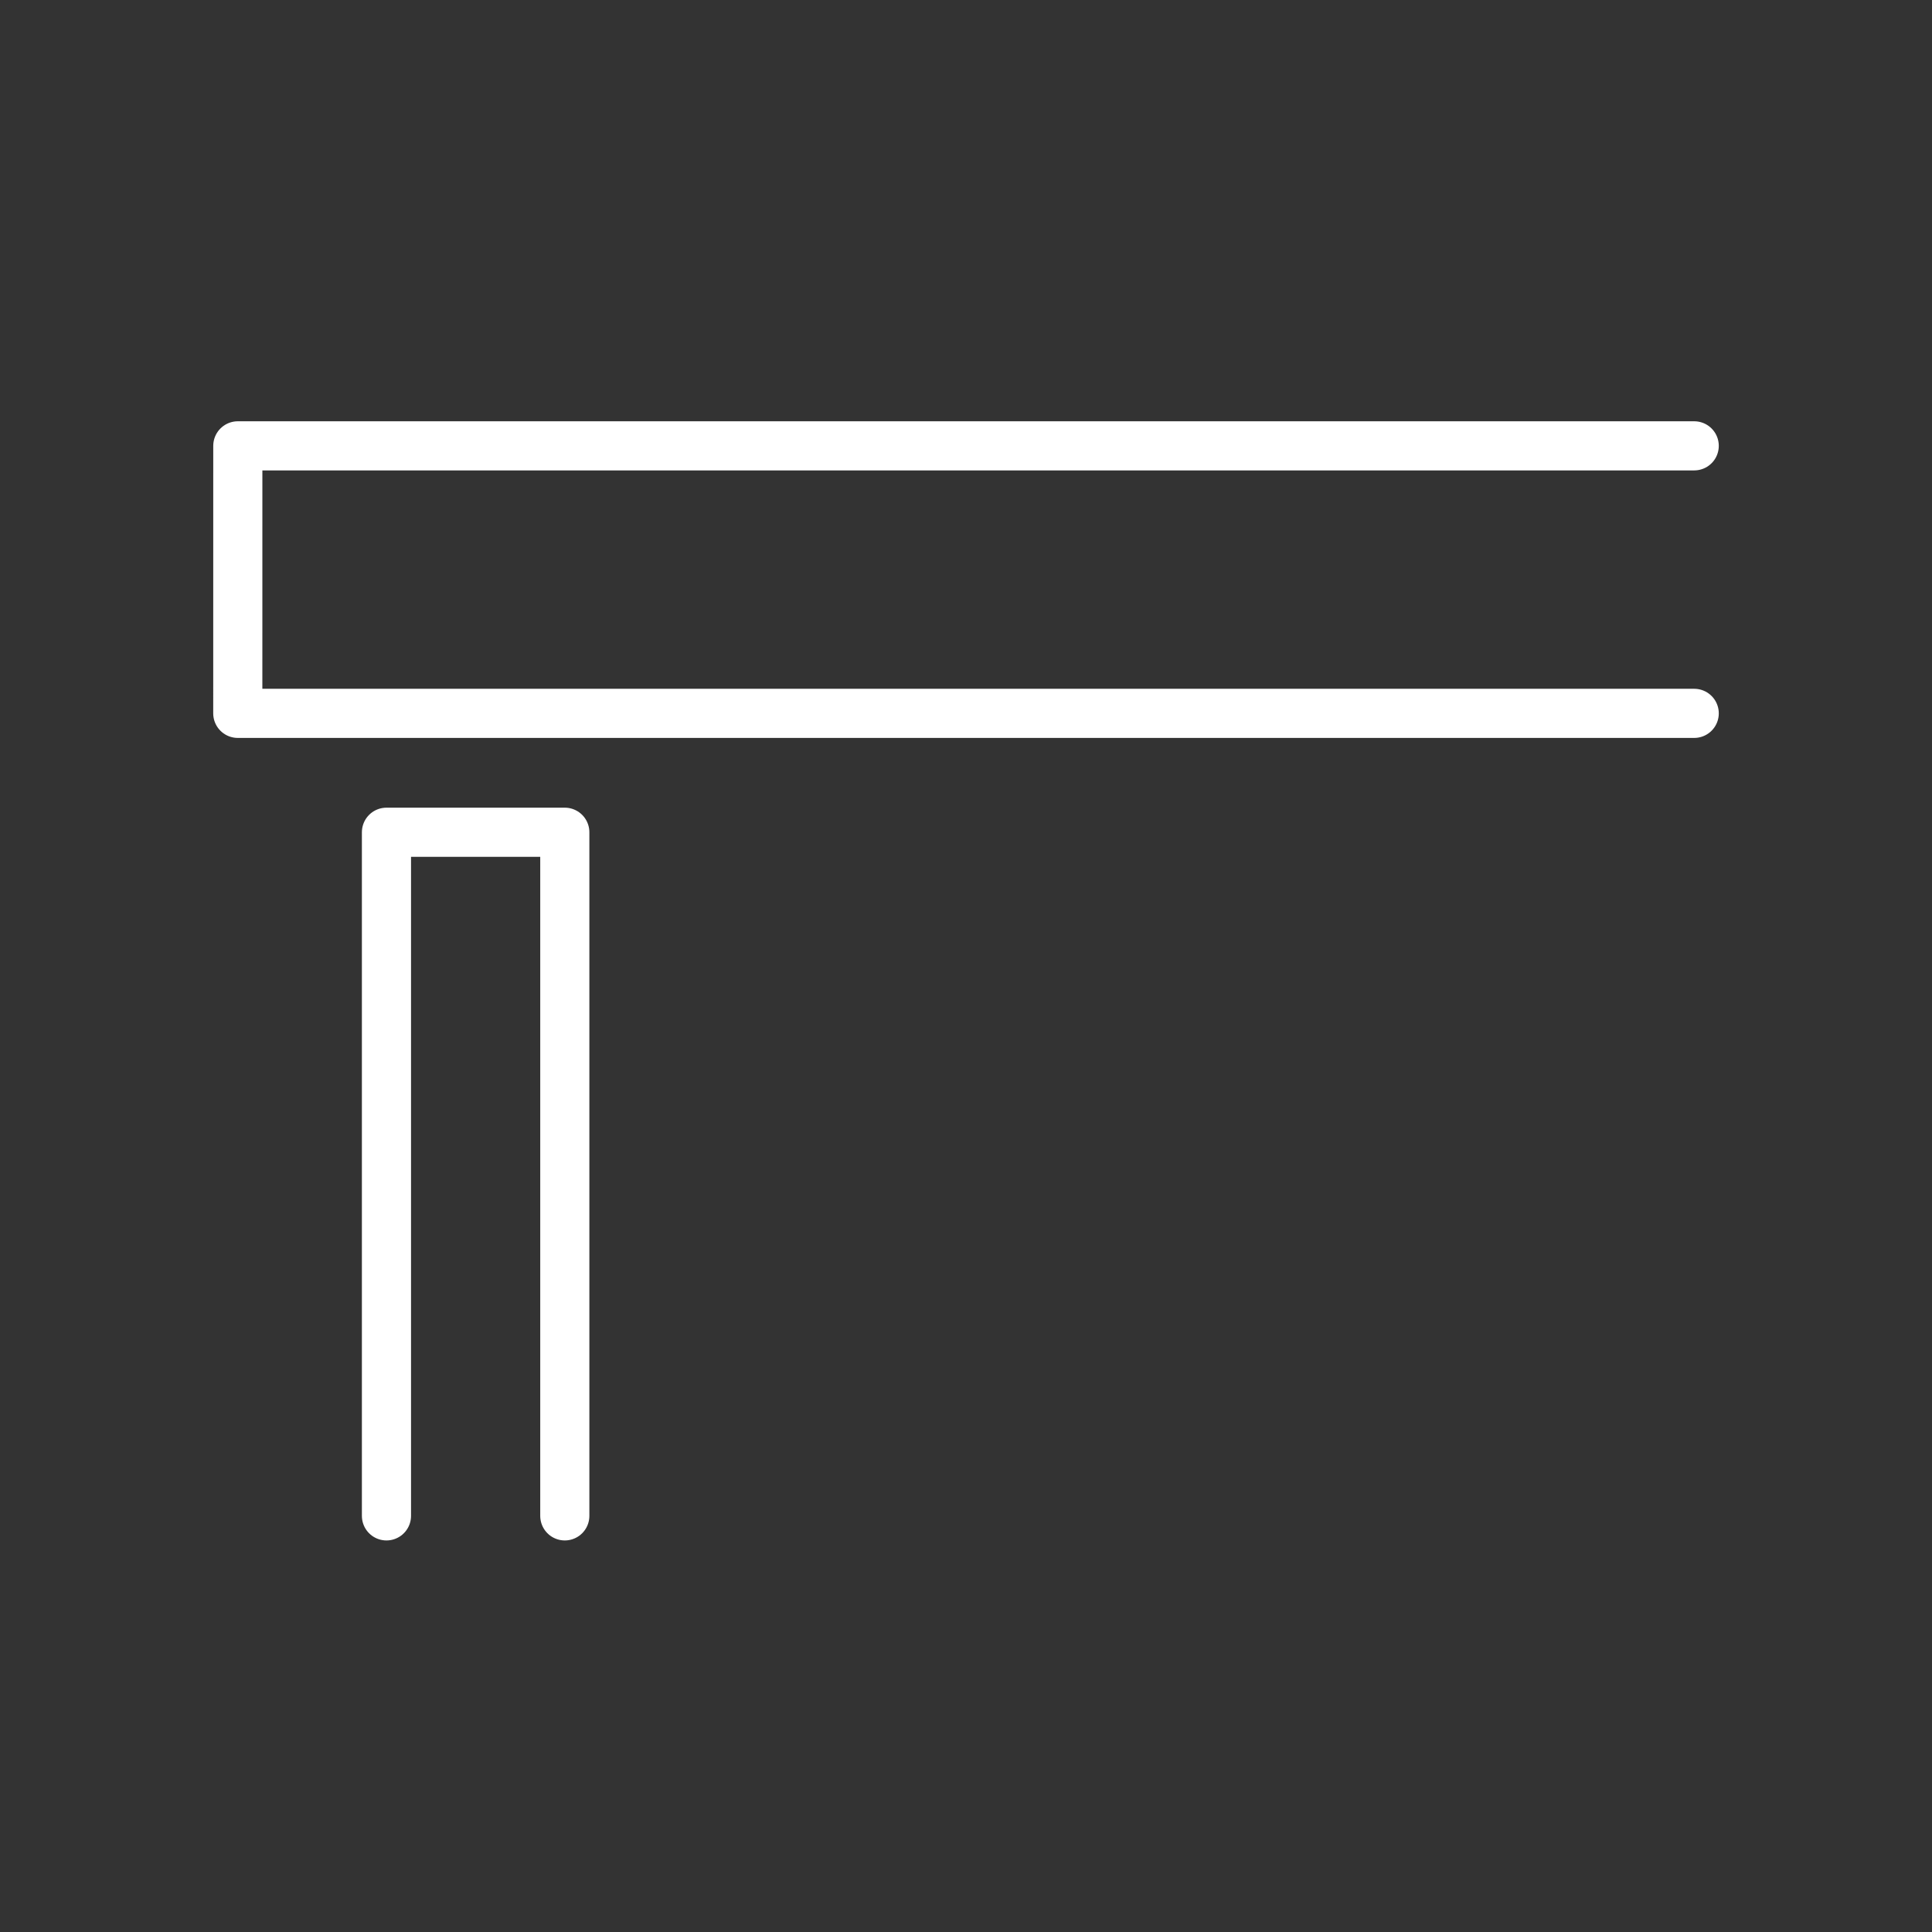 <svg xmlns="http://www.w3.org/2000/svg" width="65" height="65" fill="none" viewBox="0 0 65 65"><rect x="0" y="0" width="65" height="65" fill="#333333" stroke="none"/><path stroke="#fff" stroke-linecap="round" stroke-linejoin="round" stroke-width="1.653" d="M57 15H8.001L8 24h49M13.002 51V28h6v23"/></svg>